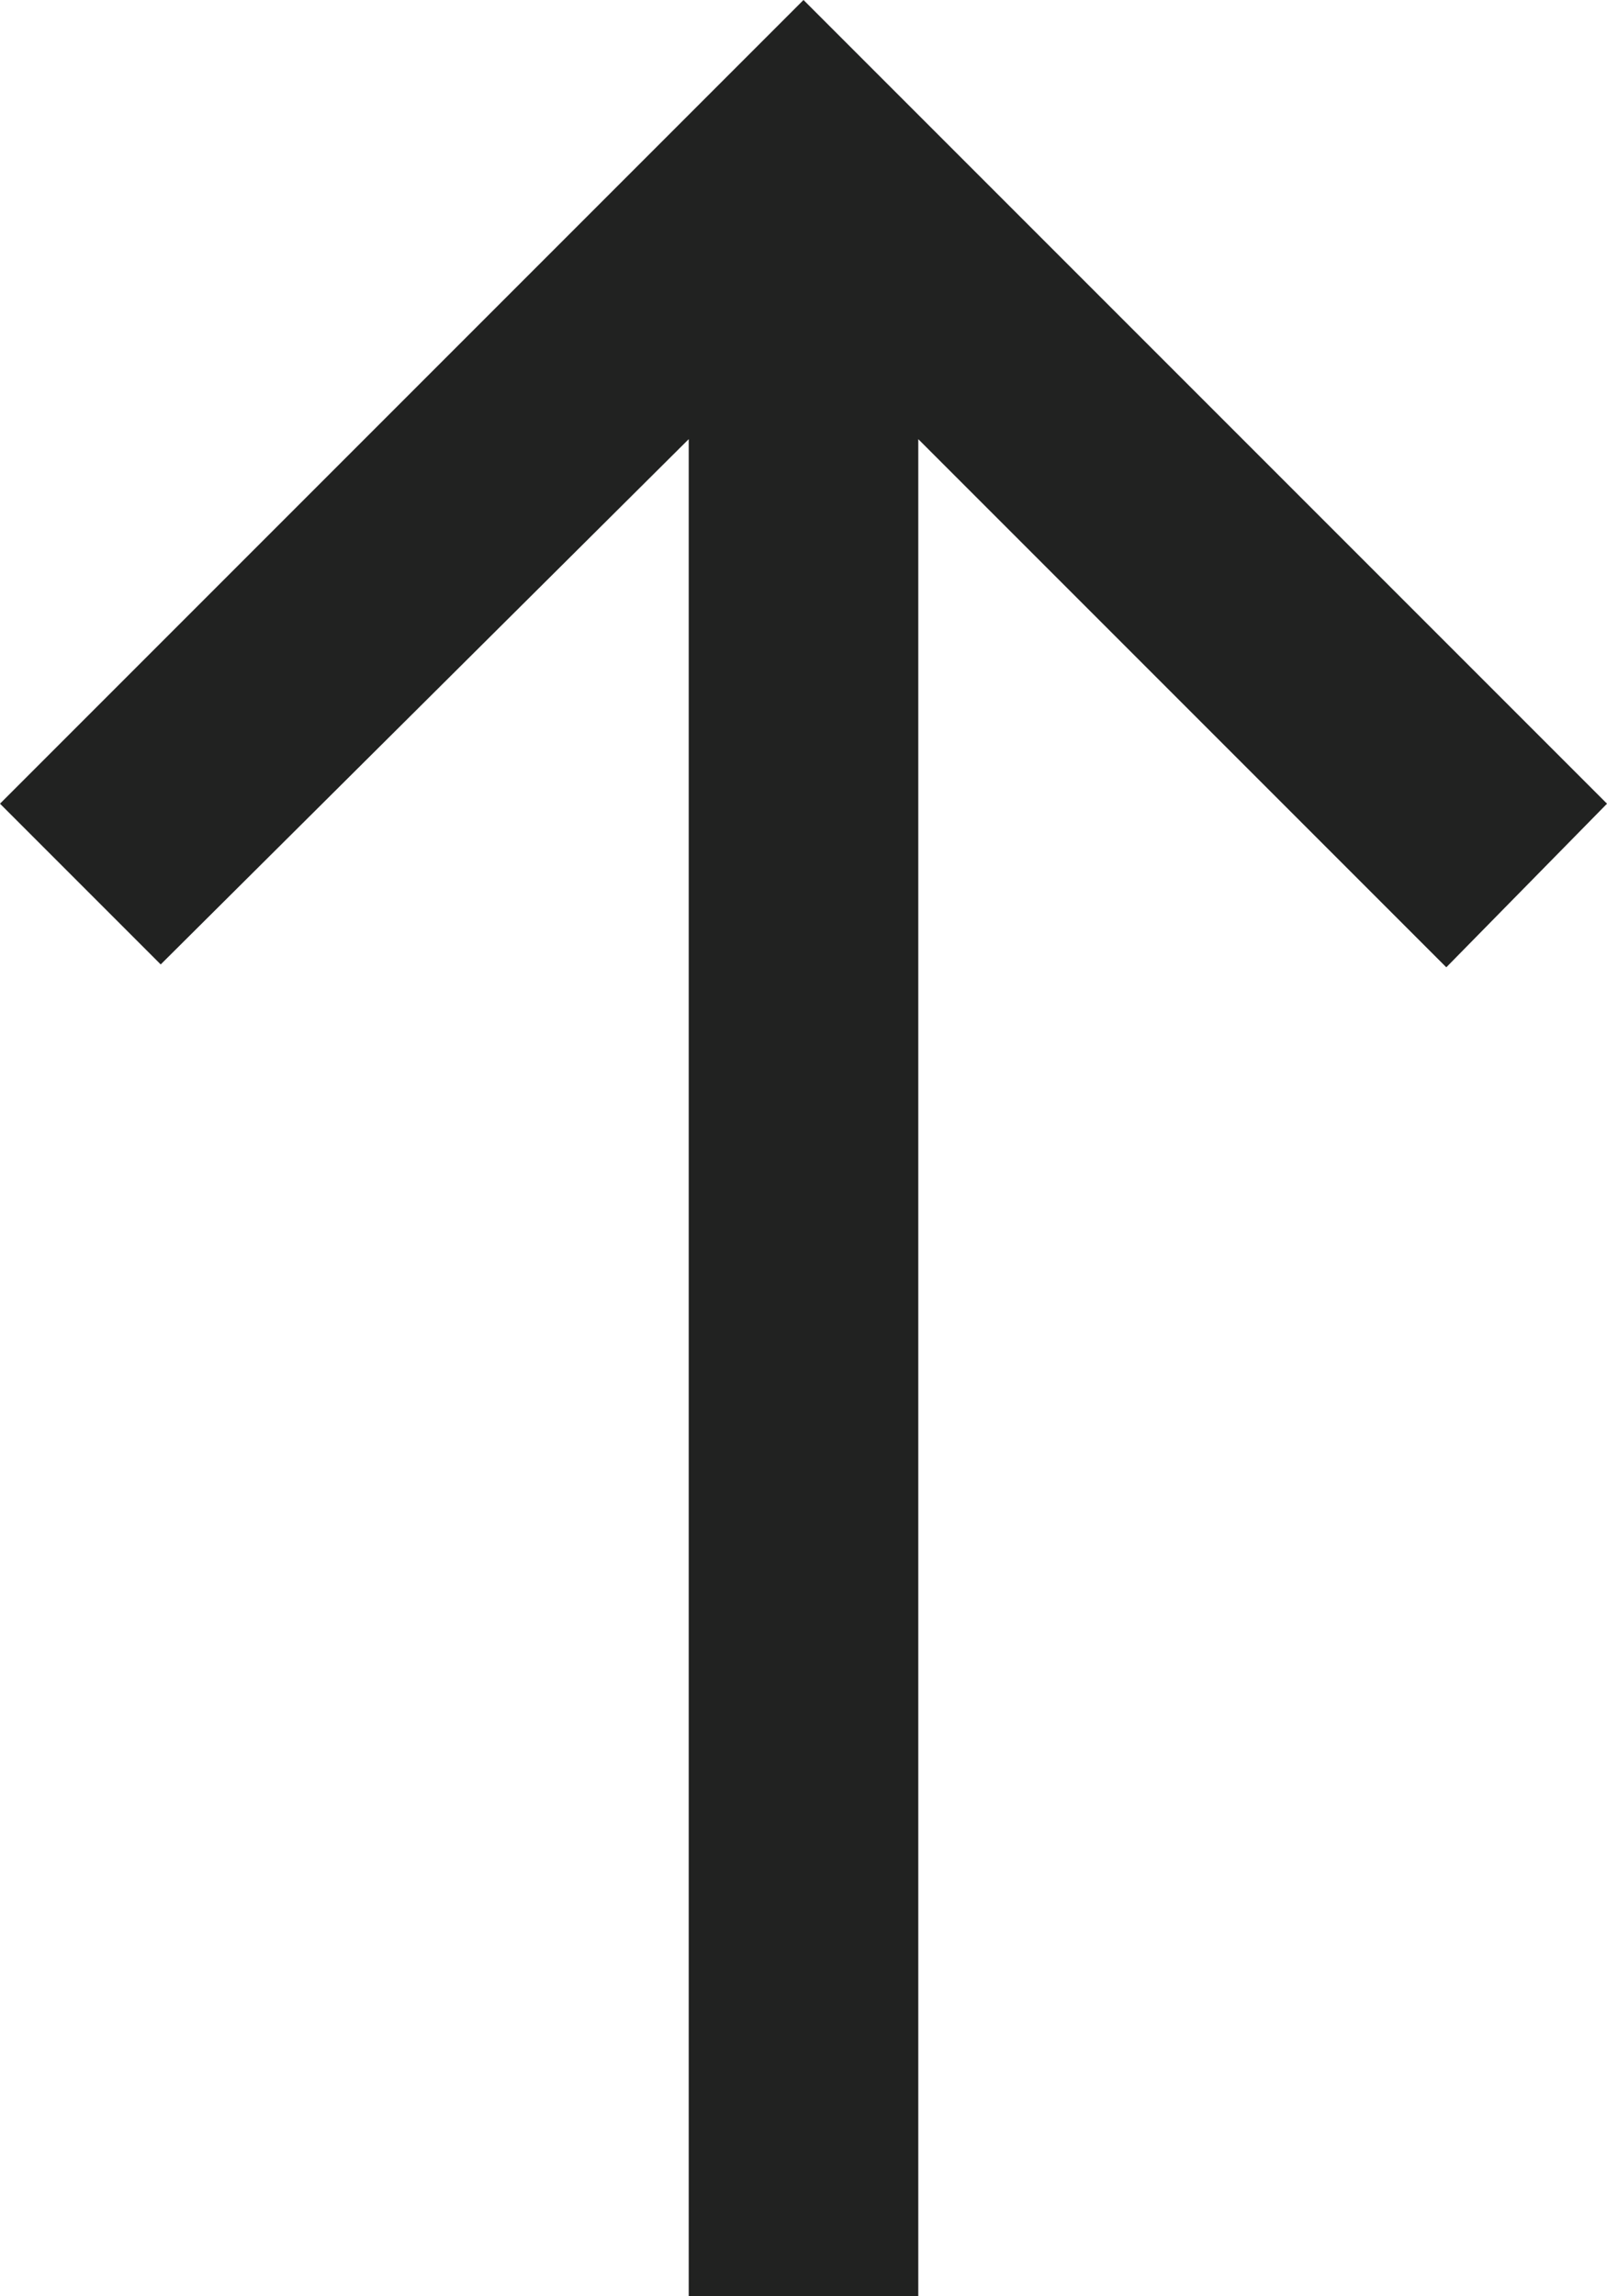 <?xml version="1.0" encoding="utf-8"?>
<svg xmlns="http://www.w3.org/2000/svg" fill="none" height="100%" overflow="visible" preserveAspectRatio="none" style="display: block;" viewBox="0 0 14 20" width="100%">
<path d="M6 20V3.825L1.4 8.4L0 7L7 0L14 7L12.6 8.425L8 3.825V20H6Z" fill="#212221" id="north"/>
</svg>